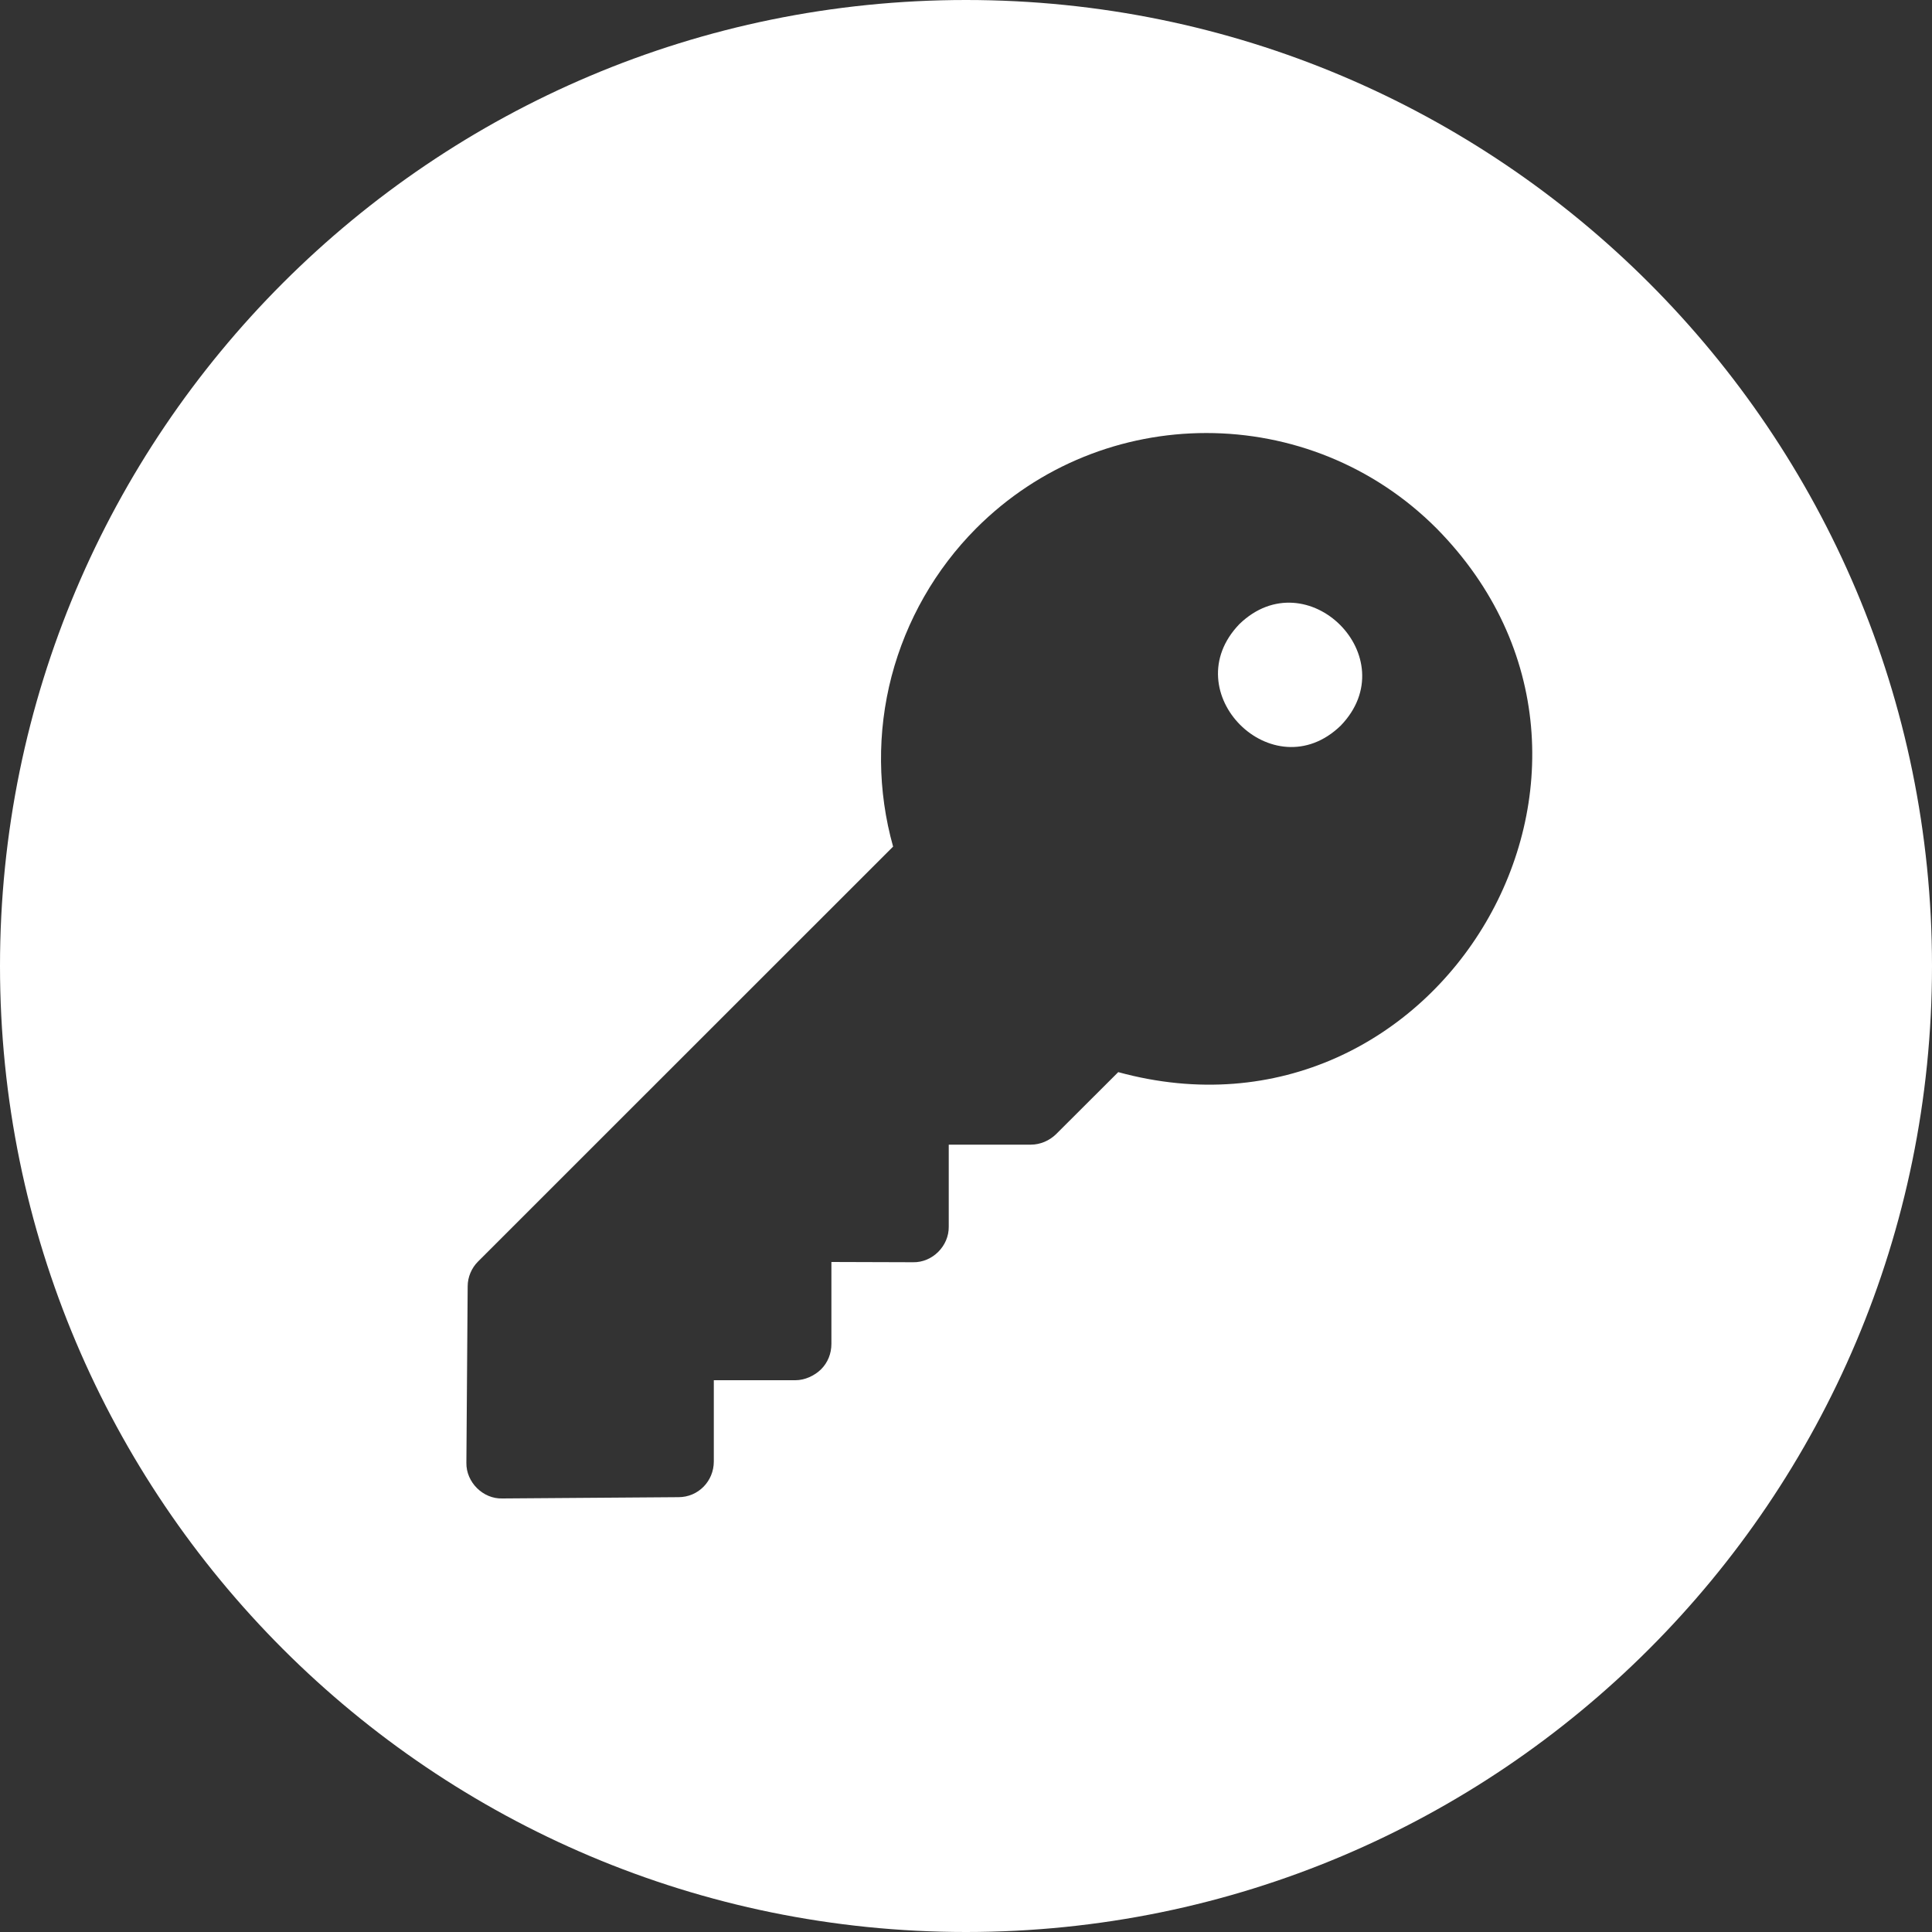 <?xml version="1.0" encoding="UTF-8"?> <svg xmlns="http://www.w3.org/2000/svg" width="15" height="15" viewBox="0 0 15 15" fill="none"><rect x="0" y="0" width="15" height="15" fill="#333333" stroke="none"/> <path d="M9.623 4.845C10.148 4.338 10.919 5.106 10.409 5.634C9.885 6.141 9.114 5.373 9.623 4.845Z" fill="white"></path> <path fill-rule="evenodd" clip-rule="evenodd" d="M7.5 15C11.642 15 15 11.642 15 7.5C15 3.358 11.642 0 7.5 0C3.358 0 0 3.358 0 7.5C0 11.642 3.358 15 7.5 15ZM6.922 5.251C7.036 4.817 7.262 4.421 7.578 4.103C8.563 3.115 10.169 3.115 11.154 4.103C12.975 5.95 11.175 9.006 8.682 8.324L8.198 8.807C8.147 8.856 8.077 8.887 8.004 8.887H7.366V9.524C7.368 9.674 7.239 9.803 7.089 9.8L6.455 9.798V10.434C6.455 10.509 6.427 10.579 6.375 10.631C6.323 10.682 6.248 10.716 6.176 10.716H5.542V11.347C5.542 11.5 5.421 11.624 5.268 11.624L3.9 11.634C3.75 11.639 3.618 11.507 3.621 11.357L3.631 9.987C3.631 9.914 3.662 9.844 3.711 9.795L6.934 6.573C6.813 6.141 6.809 5.685 6.922 5.251Z" fill="white"></path> </svg> 